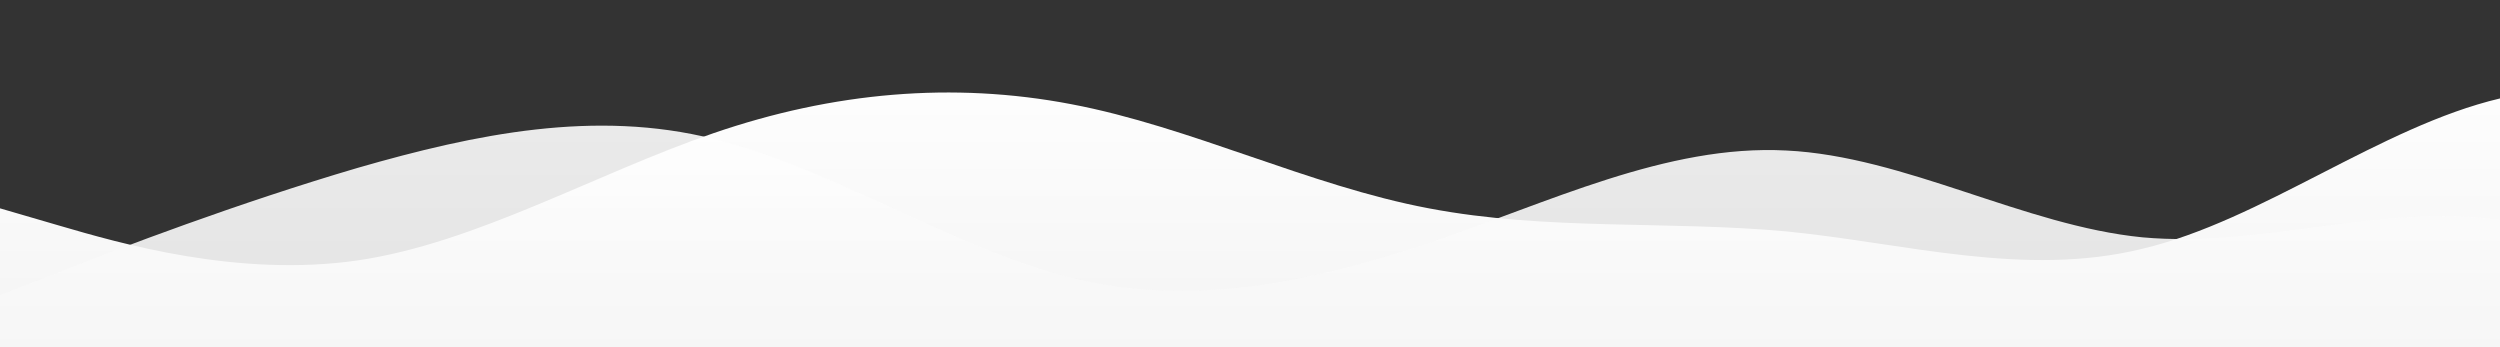 <svg xmlns:xlink="http://www.w3.org/1999/xlink" xmlns="http://www.w3.org/2000/svg" id="wave" style="transform:rotate(0deg); transition: 0.3s" viewBox="0 0 1440 200"><rect x="0" y="0" width="1440" height="200" fill="#333333" stroke="none"/><defs><linearGradient id="sw-gradient-0" x1="0" x2="0" y1="1" y2="0"><stop stop-color="rgba(243.936, 243.936, 243.936, 1)" offset="0%"></stop><stop stop-color="rgba(255, 255, 255, 1)" offset="100%"></stop></linearGradient></defs><path style="transform:translate(0, 0px); opacity:1" fill="url(#sw-gradient-0)" d="M0,120L34.3,130C68.6,140,137,160,206,150C274.3,140,343,100,411,76.7C480,53,549,47,617,60C685.7,73,754,107,823,120C891.4,133,960,127,1029,133.3C1097.1,140,1166,160,1234,143.3C1302.9,127,1371,73,1440,56.7C1508.6,40,1577,60,1646,63.3C1714.3,67,1783,53,1851,43.3C1920,33,1989,27,2057,33.3C2125.7,40,2194,60,2263,63.3C2331.4,67,2400,53,2469,60C2537.1,67,2606,93,2674,86.7C2742.9,80,2811,40,2880,43.3C2948.6,47,3017,93,3086,103.3C3154.3,113,3223,87,3291,66.7C3360,47,3429,33,3497,33.3C3565.7,33,3634,47,3703,50C3771.4,53,3840,47,3909,40C3977.1,33,4046,27,4114,43.3C4182.9,60,4251,100,4320,120C4388.6,140,4457,140,4526,146.7C4594.3,153,4663,167,4731,166.7C4800,167,4869,153,4903,146.7L4937.1,140L4937.1,200L4902.9,200C4868.6,200,4800,200,4731,200C4662.9,200,4594,200,4526,200C4457.1,200,4389,200,4320,200C4251.4,200,4183,200,4114,200C4045.7,200,3977,200,3909,200C3840,200,3771,200,3703,200C3634.3,200,3566,200,3497,200C3428.6,200,3360,200,3291,200C3222.9,200,3154,200,3086,200C3017.1,200,2949,200,2880,200C2811.4,200,2743,200,2674,200C2605.7,200,2537,200,2469,200C2400,200,2331,200,2263,200C2194.3,200,2126,200,2057,200C1988.6,200,1920,200,1851,200C1782.9,200,1714,200,1646,200C1577.1,200,1509,200,1440,200C1371.4,200,1303,200,1234,200C1165.7,200,1097,200,1029,200C960,200,891,200,823,200C754.3,200,686,200,617,200C548.6,200,480,200,411,200C342.9,200,274,200,206,200C137.1,200,69,200,34,200L0,200Z"></path><defs><linearGradient id="sw-gradient-1" x1="0" x2="0" y1="1" y2="0"><stop stop-color="rgba(244, 244, 244, 1)" offset="0%"></stop><stop stop-color="rgba(255, 255, 255, 1)" offset="100%"></stop></linearGradient></defs><path style="transform:translate(0, 50px); opacity:0.9" fill="url(#sw-gradient-1)" d="M0,120L34.3,106.7C68.6,93,137,67,206,46.7C274.3,27,343,13,411,30C480,47,549,93,617,110C685.7,127,754,113,823,90C891.4,67,960,33,1029,36.7C1097.1,40,1166,80,1234,86.7C1302.9,93,1371,67,1440,76.7C1508.6,87,1577,133,1646,146.7C1714.3,160,1783,140,1851,140C1920,140,1989,160,2057,150C2125.7,140,2194,100,2263,86.7C2331.4,73,2400,87,2469,96.7C2537.1,107,2606,113,2674,106.7C2742.9,100,2811,80,2880,60C2948.6,40,3017,20,3086,36.7C3154.3,53,3223,107,3291,136.7C3360,167,3429,173,3497,166.7C3565.7,160,3634,140,3703,136.7C3771.4,133,3840,147,3909,126.7C3977.1,107,4046,53,4114,50C4182.9,47,4251,93,4320,96.7C4388.6,100,4457,60,4526,50C4594.3,40,4663,60,4731,76.7C4800,93,4869,107,4903,113.3L4937.1,120L4937.1,200L4902.9,200C4868.6,200,4800,200,4731,200C4662.9,200,4594,200,4526,200C4457.1,200,4389,200,4320,200C4251.4,200,4183,200,4114,200C4045.7,200,3977,200,3909,200C3840,200,3771,200,3703,200C3634.3,200,3566,200,3497,200C3428.6,200,3360,200,3291,200C3222.9,200,3154,200,3086,200C3017.1,200,2949,200,2880,200C2811.4,200,2743,200,2674,200C2605.7,200,2537,200,2469,200C2400,200,2331,200,2263,200C2194.3,200,2126,200,2057,200C1988.6,200,1920,200,1851,200C1782.9,200,1714,200,1646,200C1577.1,200,1509,200,1440,200C1371.4,200,1303,200,1234,200C1165.7,200,1097,200,1029,200C960,200,891,200,823,200C754.3,200,686,200,617,200C548.6,200,480,200,411,200C342.9,200,274,200,206,200C137.1,200,69,200,34,200L0,200Z"></path></svg>
